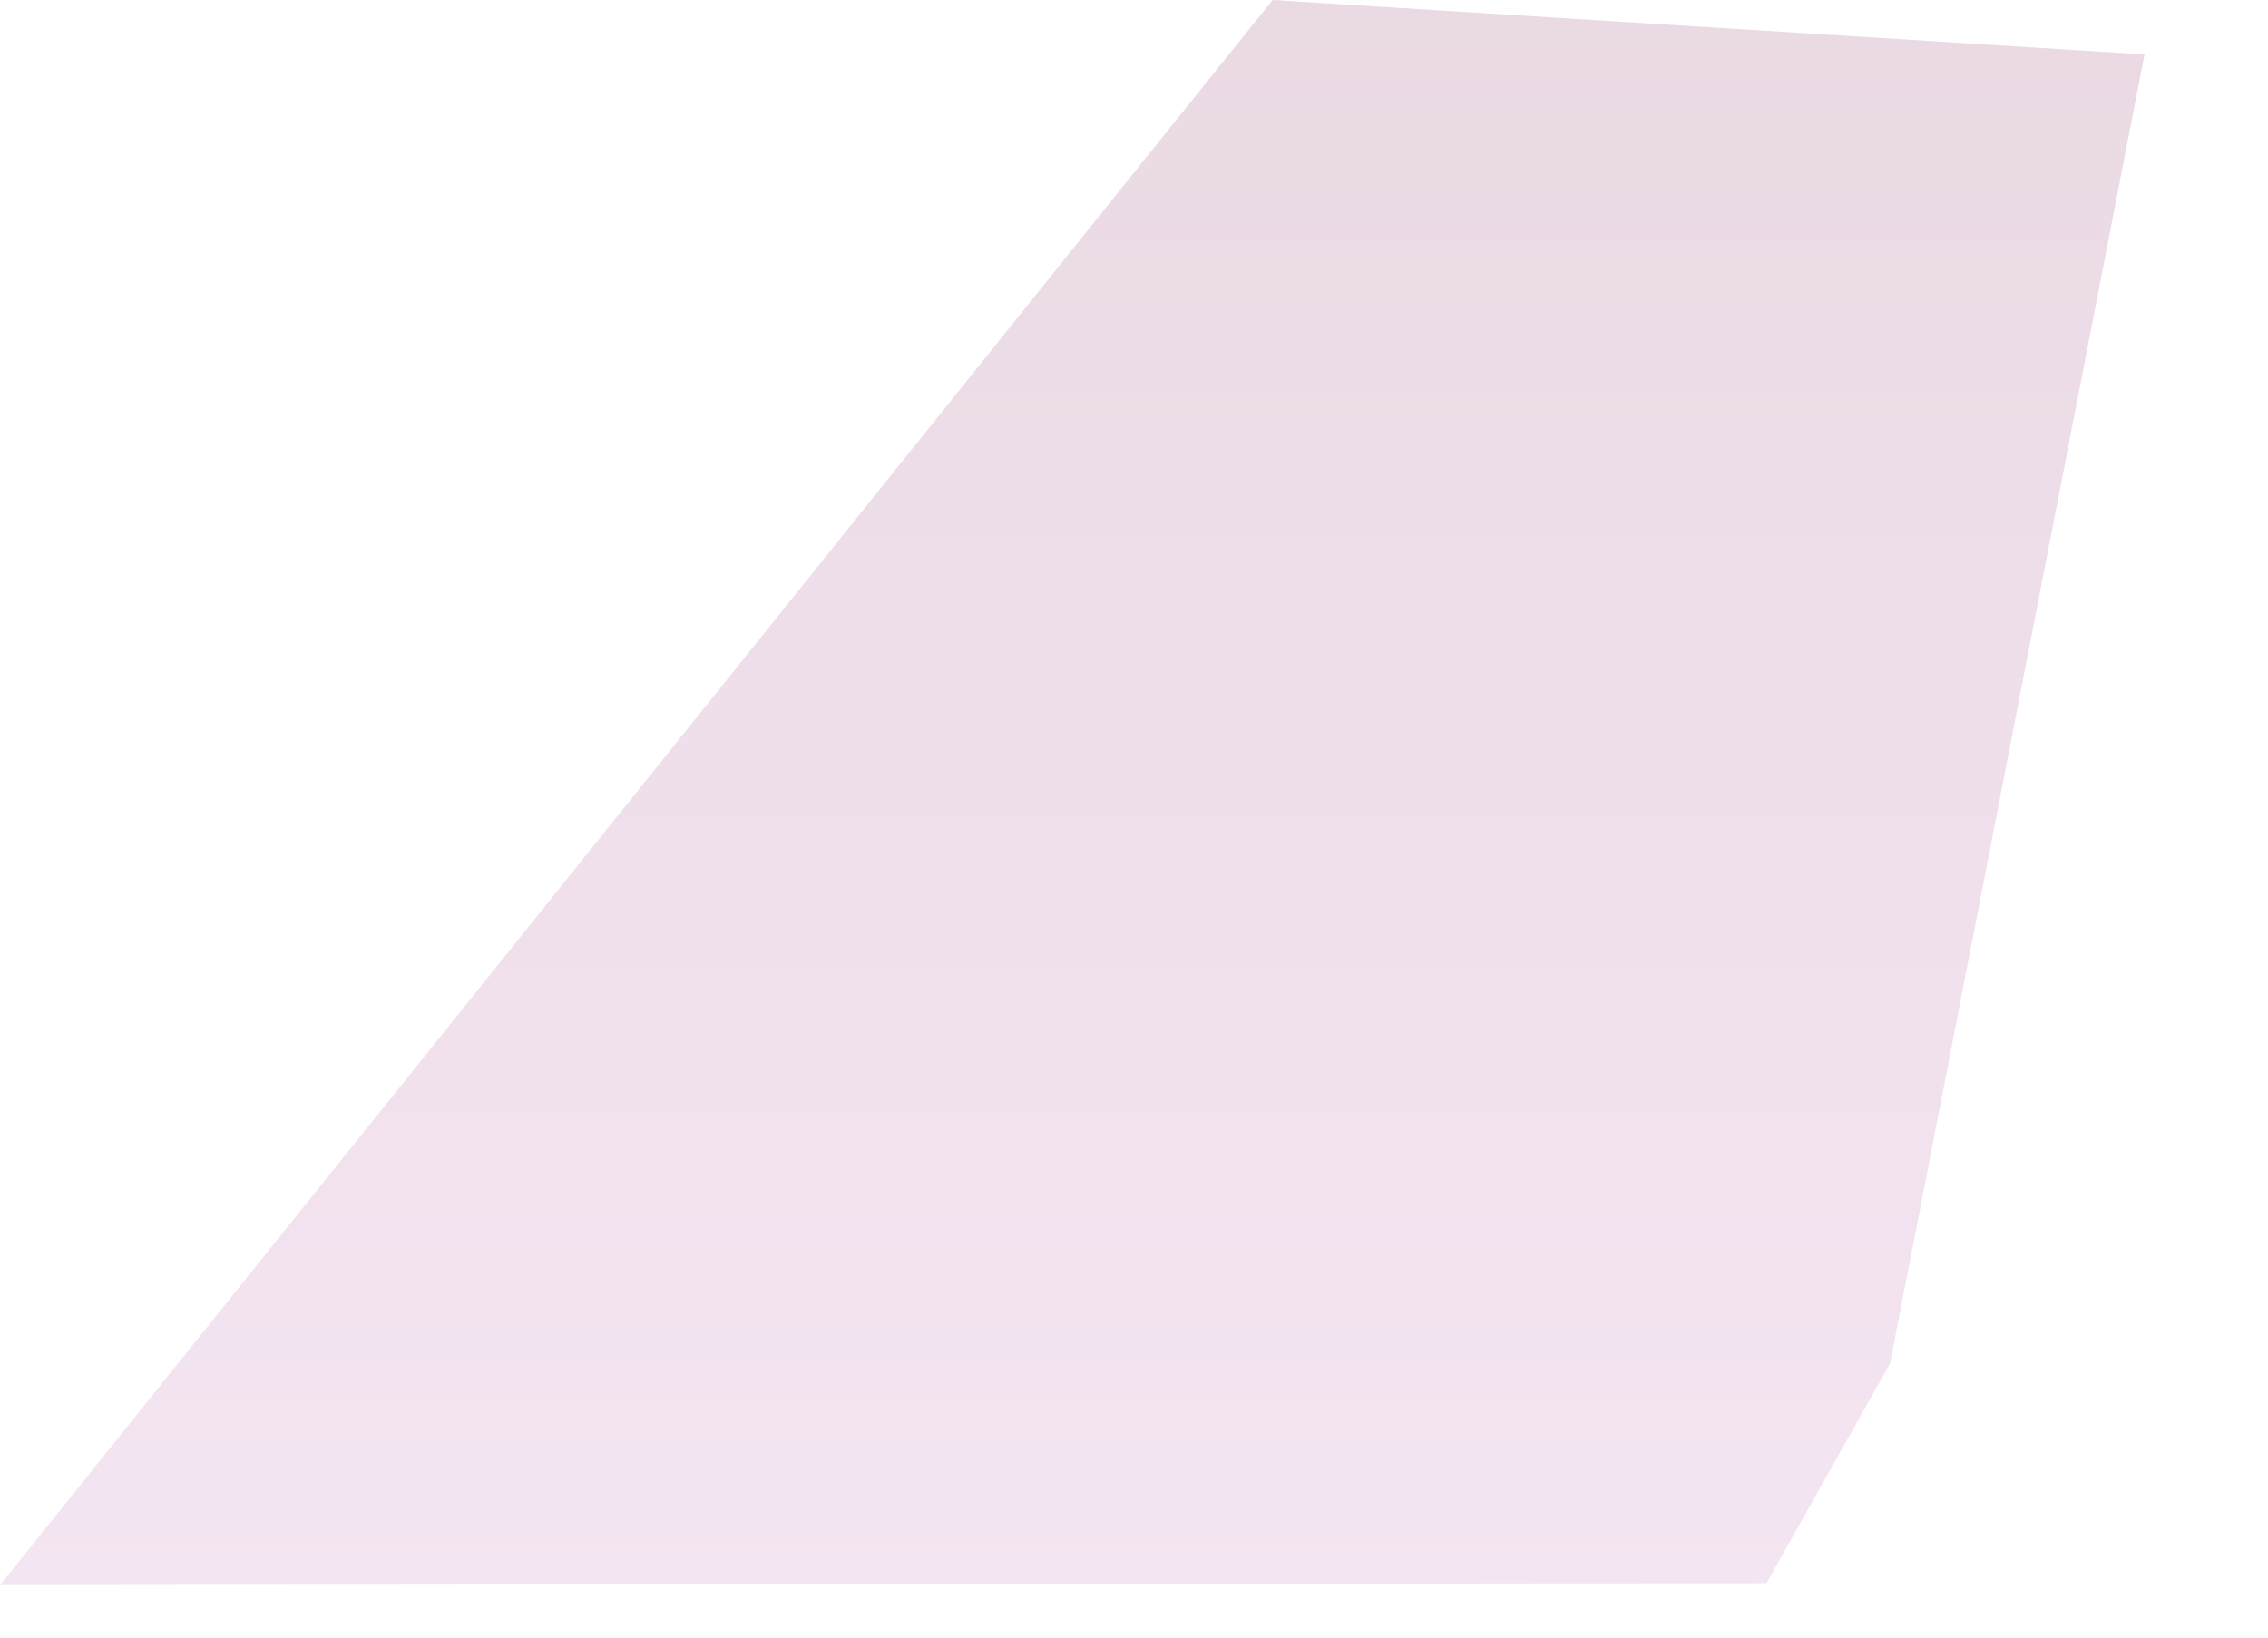 <?xml version="1.0" encoding="utf-8"?>
<svg xmlns="http://www.w3.org/2000/svg" fill="none" height="100%" overflow="visible" preserveAspectRatio="none" style="display: block;" viewBox="0 0 18 13" width="100%">
<path clip-rule="evenodd" d="M10.1 0L0 12.583L14.02 12.568L15 10.825L17.02 0.432L10.1 0Z" fill="url(#paint0_linear_0_123)" fill-rule="evenodd" id="Vector" opacity="0.2" style="mix-blend-mode:multiply"/>
<defs>
<linearGradient gradientUnits="userSpaceOnUse" id="paint0_linear_0_123" x1="8.51" x2="8.51" y1="12.583" y2="0">
<stop stop-color="#C77CBD"/>
<stop offset="1" stop-color="#974577"/>
</linearGradient>
</defs>
</svg>